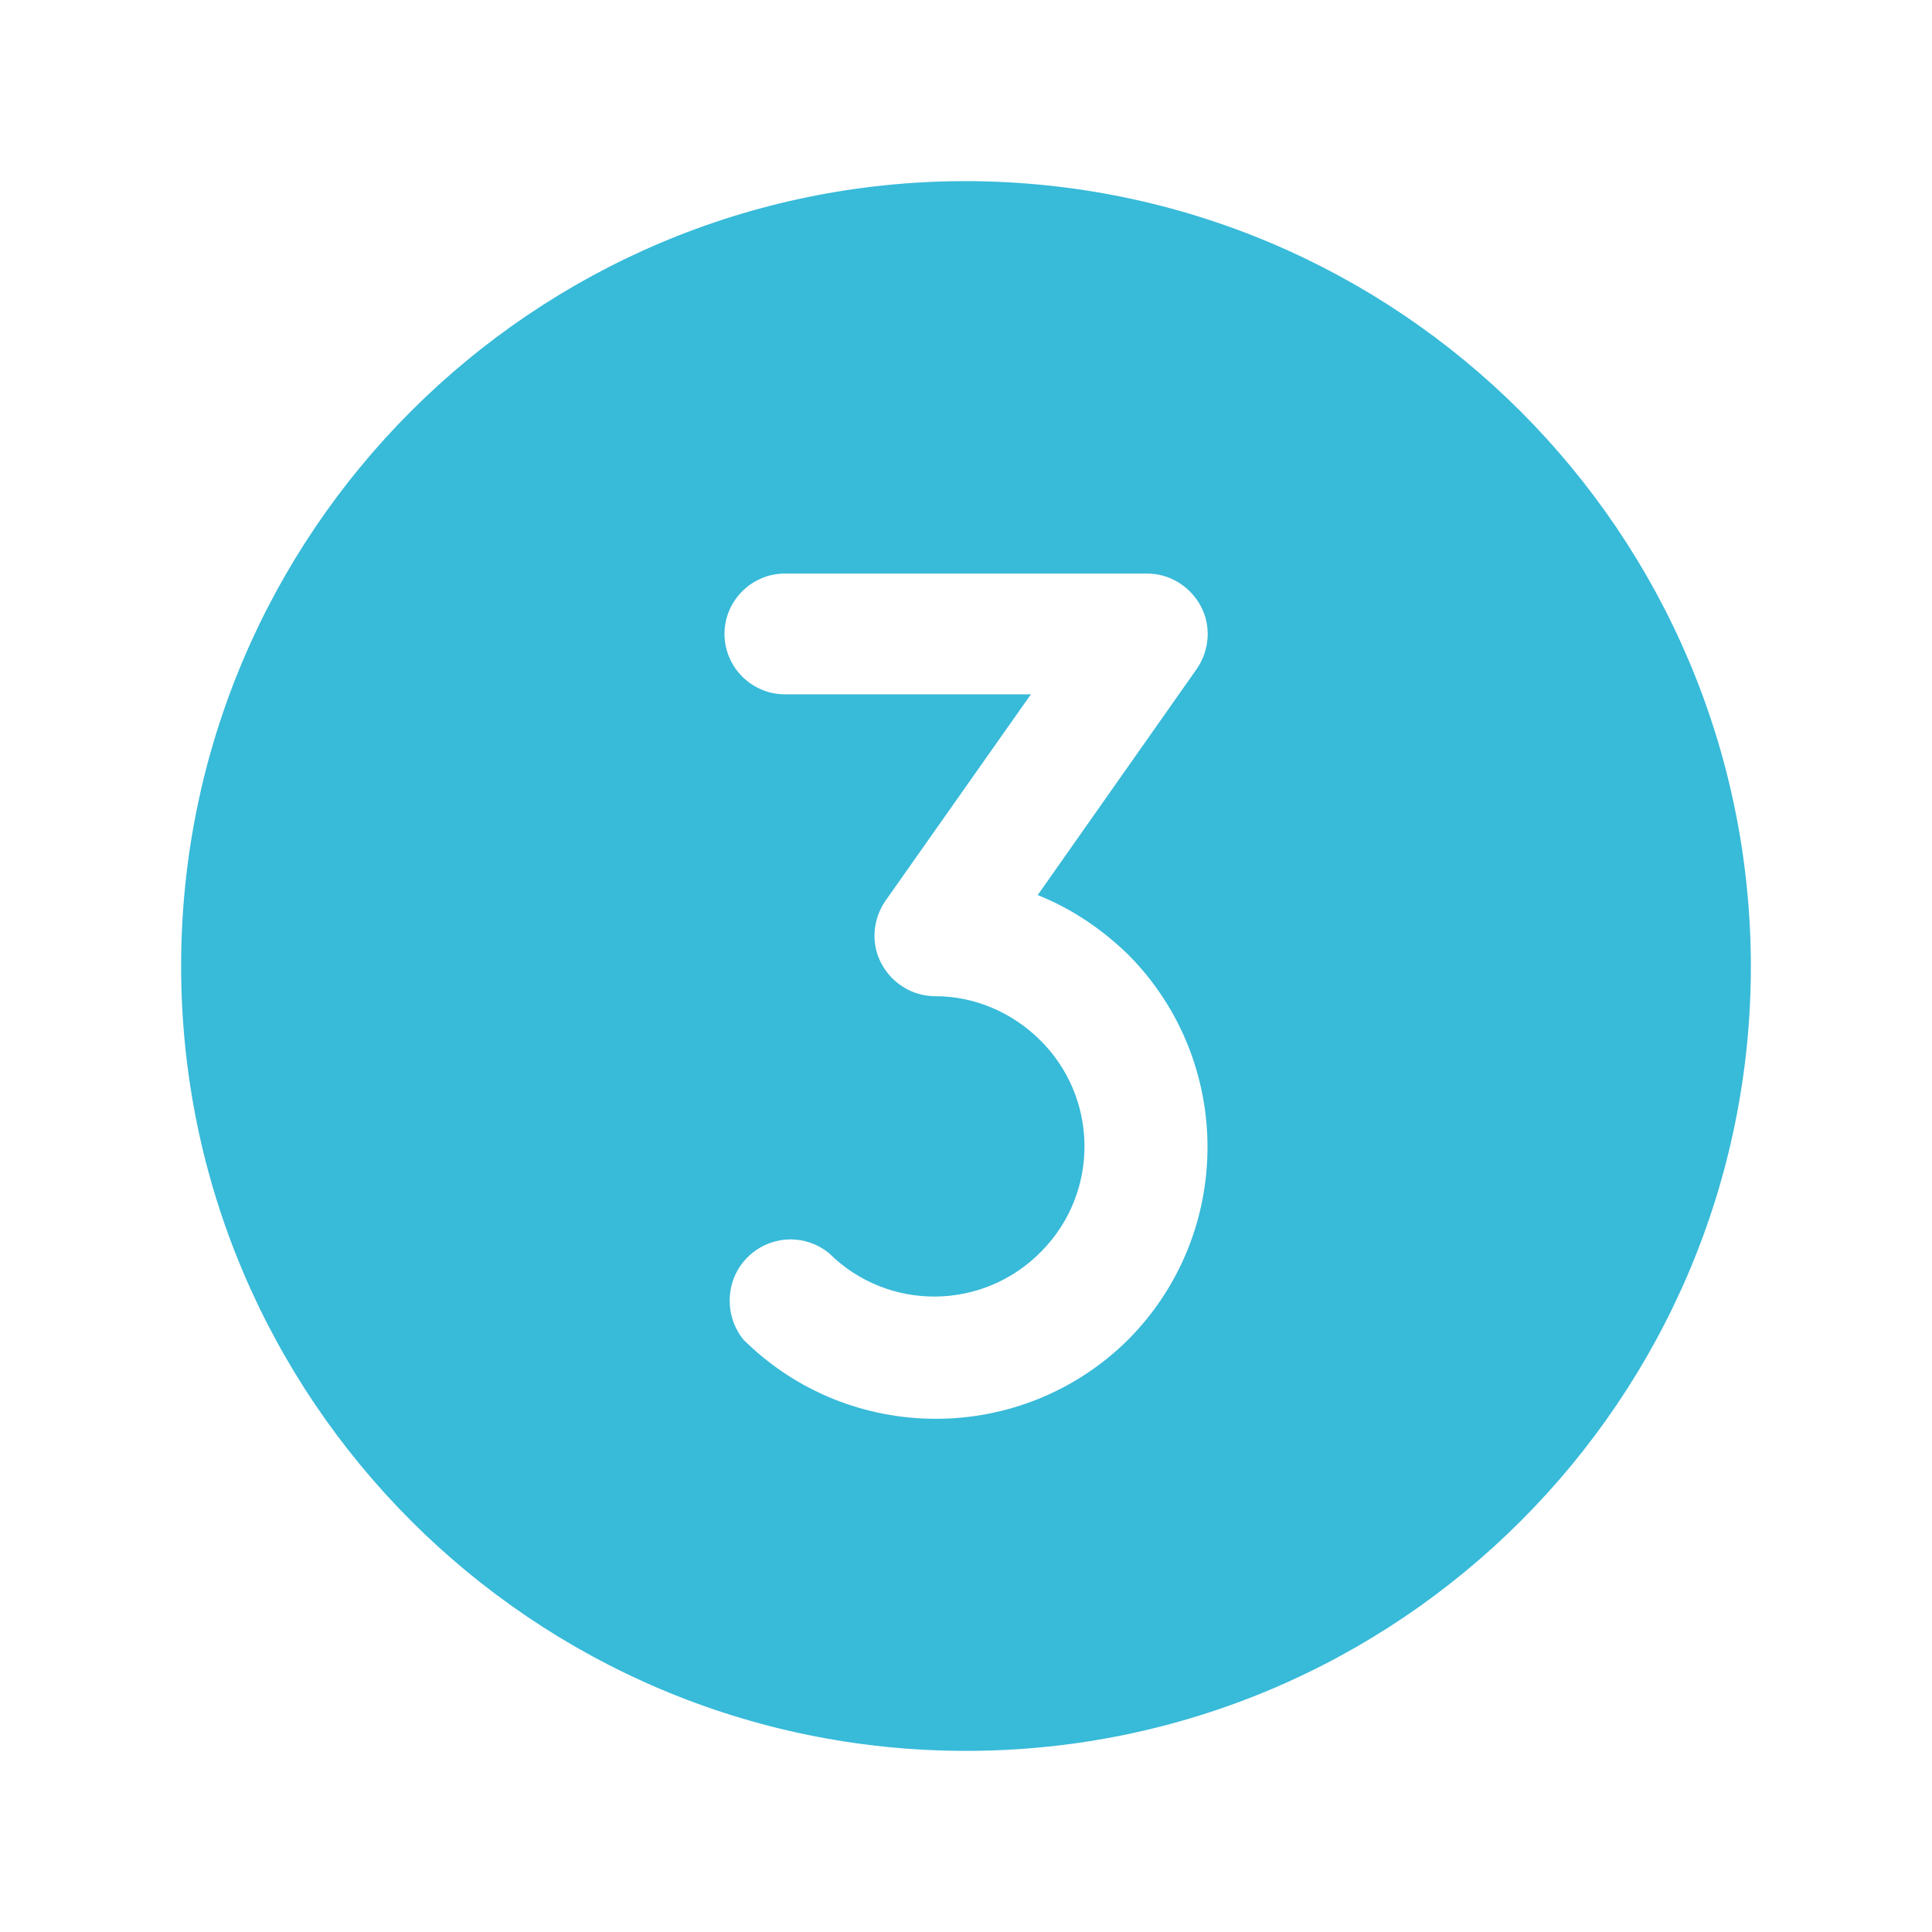 <svg xmlns="http://www.w3.org/2000/svg" xmlns:xlink="http://www.w3.org/1999/xlink" id="Ebene_1" x="0px" y="0px" viewBox="0 0 256 256" style="enable-background:new 0 0 256 256;" xml:space="preserve"><style type="text/css">	.st0{fill:none;}	.st1{fill:#38BAD9;}</style><rect class="st0" width="256" height="256"></rect><path class="st1" d="M128,24C70.6,24,24,70.6,24,128s46.6,104,104,104s104-46.6,104-104C231.9,70.6,185.4,24.1,128,24z M149.5,177.5 c-14.1,14-36.9,14-51,0c-2.8-3.5-2.3-8.6,1.1-11.4c3-2.5,7.3-2.5,10.3,0c7.8,7.7,20.4,7.6,28.1-0.3c7.7-7.8,7.6-20.4-0.3-28.1 c-3.7-3.6-8.6-5.7-13.8-5.7c-3,0-5.7-1.7-7.1-4.3c-1.4-2.6-1.2-5.8,0.5-8.3L136.6,92H104c-4.4,0-8-3.6-8-8s3.6-8,8-8h48 c3,0,5.7,1.7,7.1,4.3c1.4,2.6,1.2,5.8-0.5,8.3l-21.1,30c4.5,1.8,8.5,4.5,12,7.9C163.5,140.6,163.5,163.4,149.5,177.5z"></path></svg>